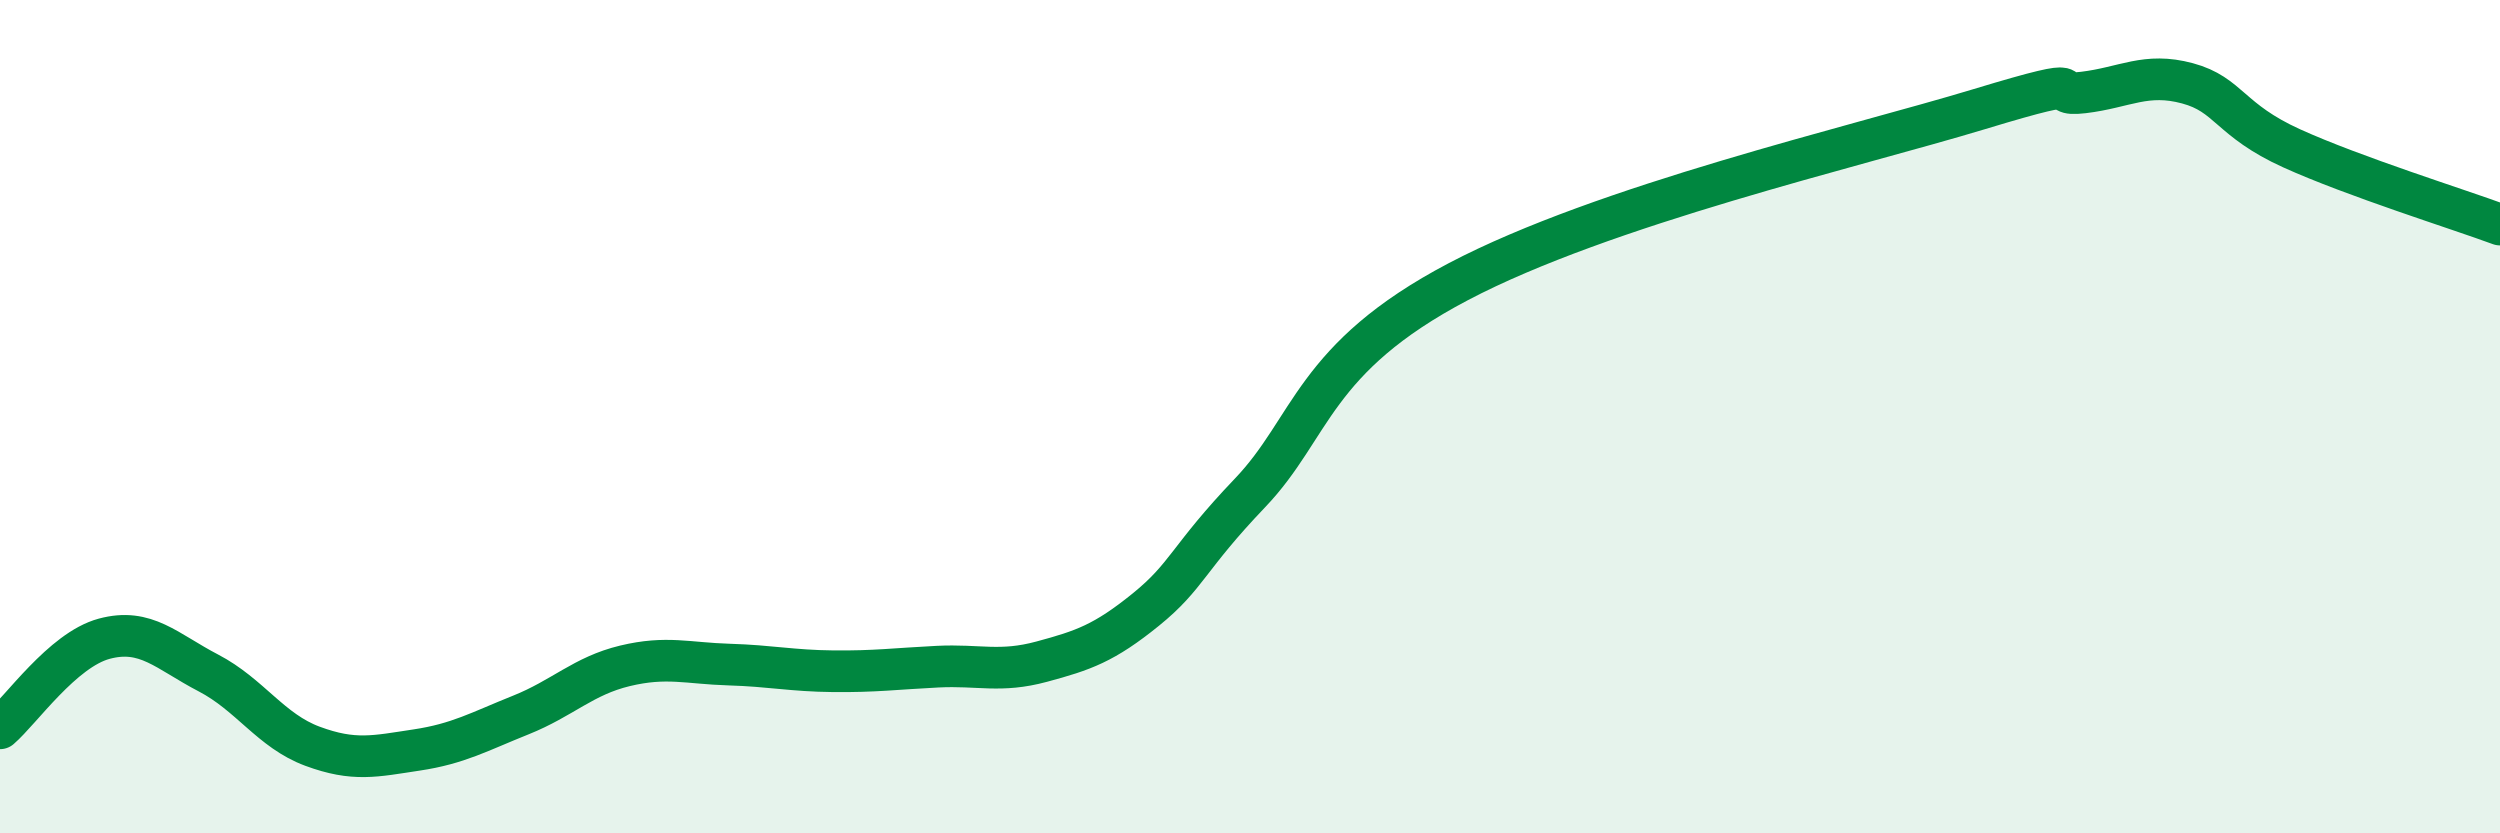 
    <svg width="60" height="20" viewBox="0 0 60 20" xmlns="http://www.w3.org/2000/svg">
      <path
        d="M 0,17.48 C 0.5,17.05 1.5,15.6 2.5,15.33 C 3.5,15.06 4,15.63 5,16.15 C 6,16.67 6.5,17.54 7.5,17.91 C 8.5,18.28 9,18.15 10,18 C 11,17.85 11.5,17.56 12.5,17.16 C 13.5,16.76 14,16.22 15,15.98 C 16,15.74 16.5,15.92 17.5,15.95 C 18.5,15.98 19,16.1 20,16.11 C 21,16.12 21.5,16.05 22.5,16 C 23.5,15.95 24,16.15 25,15.88 C 26,15.61 26.5,15.44 27.5,14.63 C 28.5,13.82 28.5,13.4 30,11.83 C 31.5,10.26 31.5,8.6 35,6.76 C 38.5,4.92 44.5,3.53 47.5,2.62 C 50.5,1.71 49,2.34 50,2.22 C 51,2.1 51.5,1.73 52.5,2 C 53.5,2.27 53.5,2.88 55,3.56 C 56.5,4.24 59,5.02 60,5.39L60 20L0 20Z"
        fill="#008740"
        opacity="0.1"
        stroke-linecap="round"
        stroke-linejoin="round"
      />
      <path
        d="M 0,17.48 C 0.5,17.05 1.5,15.6 2.5,15.33 C 3.5,15.06 4,15.63 5,16.15 C 6,16.67 6.5,17.54 7.5,17.91 C 8.5,18.28 9,18.15 10,18 C 11,17.85 11.5,17.56 12.5,17.16 C 13.5,16.76 14,16.22 15,15.98 C 16,15.74 16.5,15.92 17.5,15.95 C 18.5,15.98 19,16.1 20,16.11 C 21,16.12 21.5,16.05 22.5,16 C 23.5,15.95 24,16.15 25,15.88 C 26,15.61 26.5,15.44 27.5,14.63 C 28.5,13.82 28.5,13.4 30,11.83 C 31.5,10.26 31.5,8.6 35,6.76 C 38.5,4.92 44.5,3.53 47.5,2.62 C 50.5,1.71 49,2.34 50,2.22 C 51,2.1 51.5,1.73 52.5,2 C 53.5,2.27 53.5,2.88 55,3.56 C 56.5,4.24 59,5.02 60,5.39"
        stroke="#008740"
        stroke-width="1"
        fill="none"
        stroke-linecap="round"
        stroke-linejoin="round"
      />
    </svg>
  